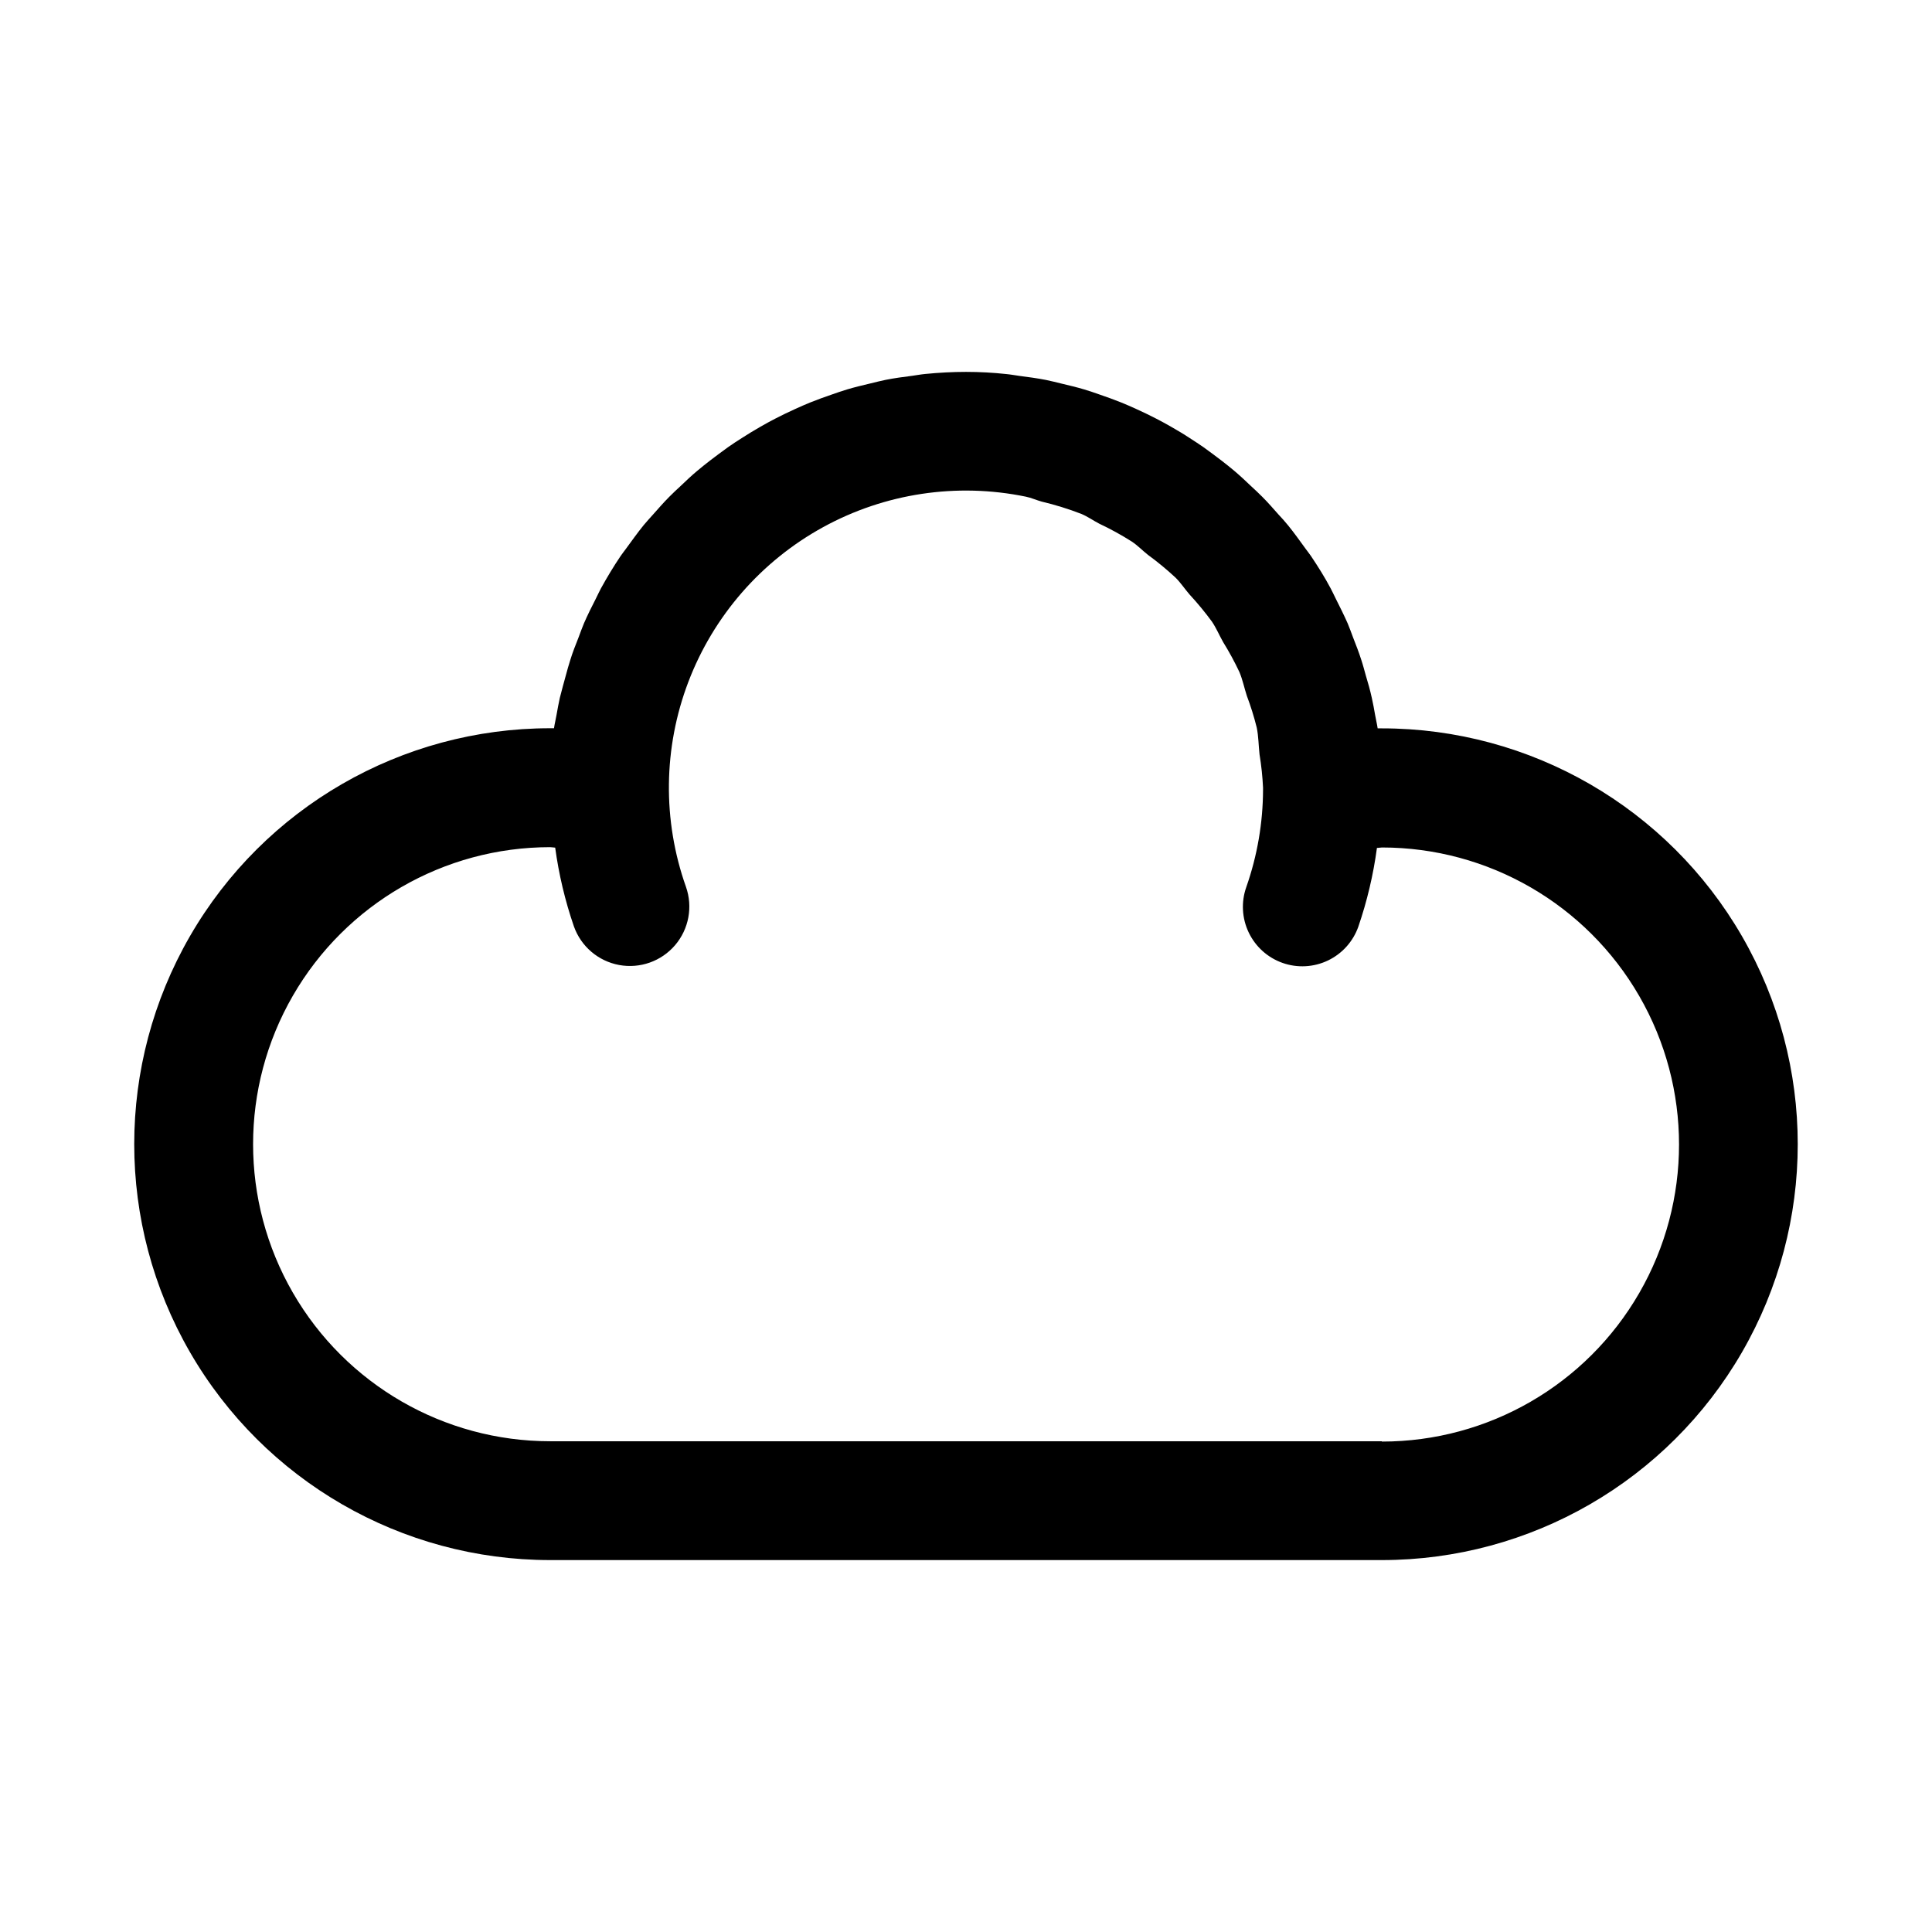 <?xml version="1.0" encoding="UTF-8"?>
<!-- The Best Svg Icon site in the world: iconSvg.co, Visit us! https://iconsvg.co -->
<svg fill="#000000" width="800px" height="800px" version="1.1" viewBox="144 144 512 512" xmlns="http://www.w3.org/2000/svg">
 <path d="m510.21 337.02h-1.117c-0.172-1.195-0.473-2.363-0.676-3.559-0.27-1.574-0.535-3.008-0.867-4.488-0.441-2-0.977-3.953-1.574-5.887-0.395-1.402-0.754-2.816-1.211-4.188-0.645-2.031-1.418-4-2.188-5.969-0.473-1.227-0.898-2.488-1.418-3.699-0.977-2.219-2.062-4.375-3.148-6.535-0.457-0.883-0.852-1.812-1.324-2.676-1.574-2.977-3.387-5.871-5.273-8.676-0.426-0.645-0.93-1.227-1.371-1.859-1.574-2.141-3.055-4.266-4.723-6.297-0.789-0.961-1.574-1.859-2.457-2.785-1.418-1.574-2.816-3.227-4.328-4.723-0.961-0.992-1.984-1.906-2.992-2.852-1.449-1.387-2.914-2.754-4.457-4.062-1.086-0.93-2.219-1.793-3.352-2.691-1.574-1.195-3.148-2.379-4.723-3.512-1.211-0.836-2.441-1.652-3.684-2.441-1.574-1.055-3.273-2.047-4.945-3.008-1.289-0.738-2.598-1.465-3.922-2.141-1.73-0.898-3.496-1.746-5.273-2.551-1.355-0.613-2.691-1.211-4.062-1.762-1.859-0.754-3.746-1.418-5.652-2.078-1.371-0.473-2.723-0.961-4.125-1.371-2.016-0.598-4.062-1.086-6.125-1.574-1.34-0.316-2.66-0.676-4.031-0.945-2.297-0.457-4.723-0.77-7.008-1.07-1.164-0.156-2.312-0.379-3.496-0.488-3.441-0.375-7.047-0.578-10.684-0.578s-7.242 0.203-10.785 0.551c-1.18 0.109-2.332 0.332-3.496 0.488-2.363 0.301-4.723 0.613-7.008 1.07-1.371 0.27-2.691 0.629-4.031 0.945-2.062 0.488-4.109 0.977-6.125 1.574-1.402 0.41-2.754 0.898-4.125 1.371-1.906 0.66-3.793 1.324-5.652 2.078-1.371 0.551-2.707 1.148-4.062 1.762-1.777 0.805-3.543 1.652-5.273 2.551-1.324 0.676-2.629 1.402-3.922 2.141-1.668 0.961-3.32 1.953-4.945 3.008-1.242 0.789-2.473 1.574-3.684 2.441-1.574 1.133-3.148 2.312-4.723 3.512-1.133 0.898-2.266 1.762-3.352 2.691-1.574 1.309-3.008 2.676-4.457 4.062-1.008 0.945-2.031 1.859-2.992 2.852-1.574 1.574-2.914 3.148-4.328 4.723-0.82 0.93-1.668 1.828-2.457 2.785-1.652 2.031-3.148 4.156-4.723 6.297-0.441 0.629-0.945 1.211-1.371 1.859-1.891 2.801-3.637 5.699-5.273 8.676-0.473 0.867-0.867 1.793-1.324 2.676-1.102 2.156-2.188 4.312-3.148 6.535-0.52 1.211-0.945 2.473-1.418 3.699-0.77 1.969-1.574 3.938-2.188 5.969-0.457 1.371-0.82 2.785-1.211 4.188-0.535 1.938-1.07 3.891-1.574 5.887-0.332 1.48-0.598 2.977-0.867 4.488-0.203 1.195-0.504 2.363-0.676 3.559l-1.02-0.004c-39.379 0-75.766 21.008-95.457 55.109-19.688 34.105-19.688 76.121 0 110.23 19.691 34.102 56.078 55.109 95.457 55.109h220.42c39.375 0 75.758-21.004 95.441-55.102 19.688-34.102 19.688-76.109 0-110.21-19.684-34.098-56.066-55.102-95.441-55.102zm0 188.93-220.42-0.004c-28.121 0-54.109-15.004-68.172-39.359-14.062-24.355-14.062-54.363 0-78.719 14.062-24.355 40.051-39.359 68.172-39.359 0.41 0 0.914 0.109 1.34 0.125 0.965 7.098 2.625 14.086 4.957 20.859 1.875 5.305 6.434 9.207 11.965 10.238 5.531 1.027 11.191-0.969 14.848-5.242 3.656-4.277 4.754-10.176 2.883-15.48-6.238-17.613-6.008-36.867 0.648-54.328 6.656-17.457 19.305-31.98 35.684-40.969 16.379-8.988 35.422-11.855 53.723-8.094 1.496 0.301 2.852 0.945 4.312 1.34l0.004-0.004c3.547 0.844 7.035 1.93 10.438 3.246 1.668 0.707 3.148 1.762 4.723 2.582 2.961 1.391 5.832 2.969 8.598 4.723 1.574 1.039 2.852 2.394 4.312 3.543 2.562 1.871 5.012 3.894 7.336 6.059 1.371 1.371 2.441 3.008 3.699 4.457 2.109 2.281 4.082 4.676 5.922 7.18 1.148 1.699 1.938 3.606 2.945 5.383h-0.004c1.598 2.574 3.043 5.231 4.332 7.969 0.852 2.016 1.289 4.219 1.969 6.297 1.039 2.758 1.918 5.578 2.629 8.438 0.473 2.297 0.473 4.723 0.738 7.102 0.48 2.926 0.793 5.875 0.93 8.832v0.457c-0.02 8.812-1.52 17.555-4.441 25.867-1.391 3.938-1.16 8.266 0.645 12.035 1.801 3.766 5.023 6.664 8.961 8.055 3.938 1.391 8.266 1.16 12.035-0.641 3.766-1.801 6.664-5.027 8.055-8.965 2.32-6.773 3.973-13.762 4.926-20.859 0.426 0 0.93-0.125 1.34-0.125 28.125 0 54.113 15.004 68.172 39.359 14.062 24.355 14.062 54.363 0 78.719-14.059 24.359-40.047 39.363-68.172 39.363z"/>
</svg>